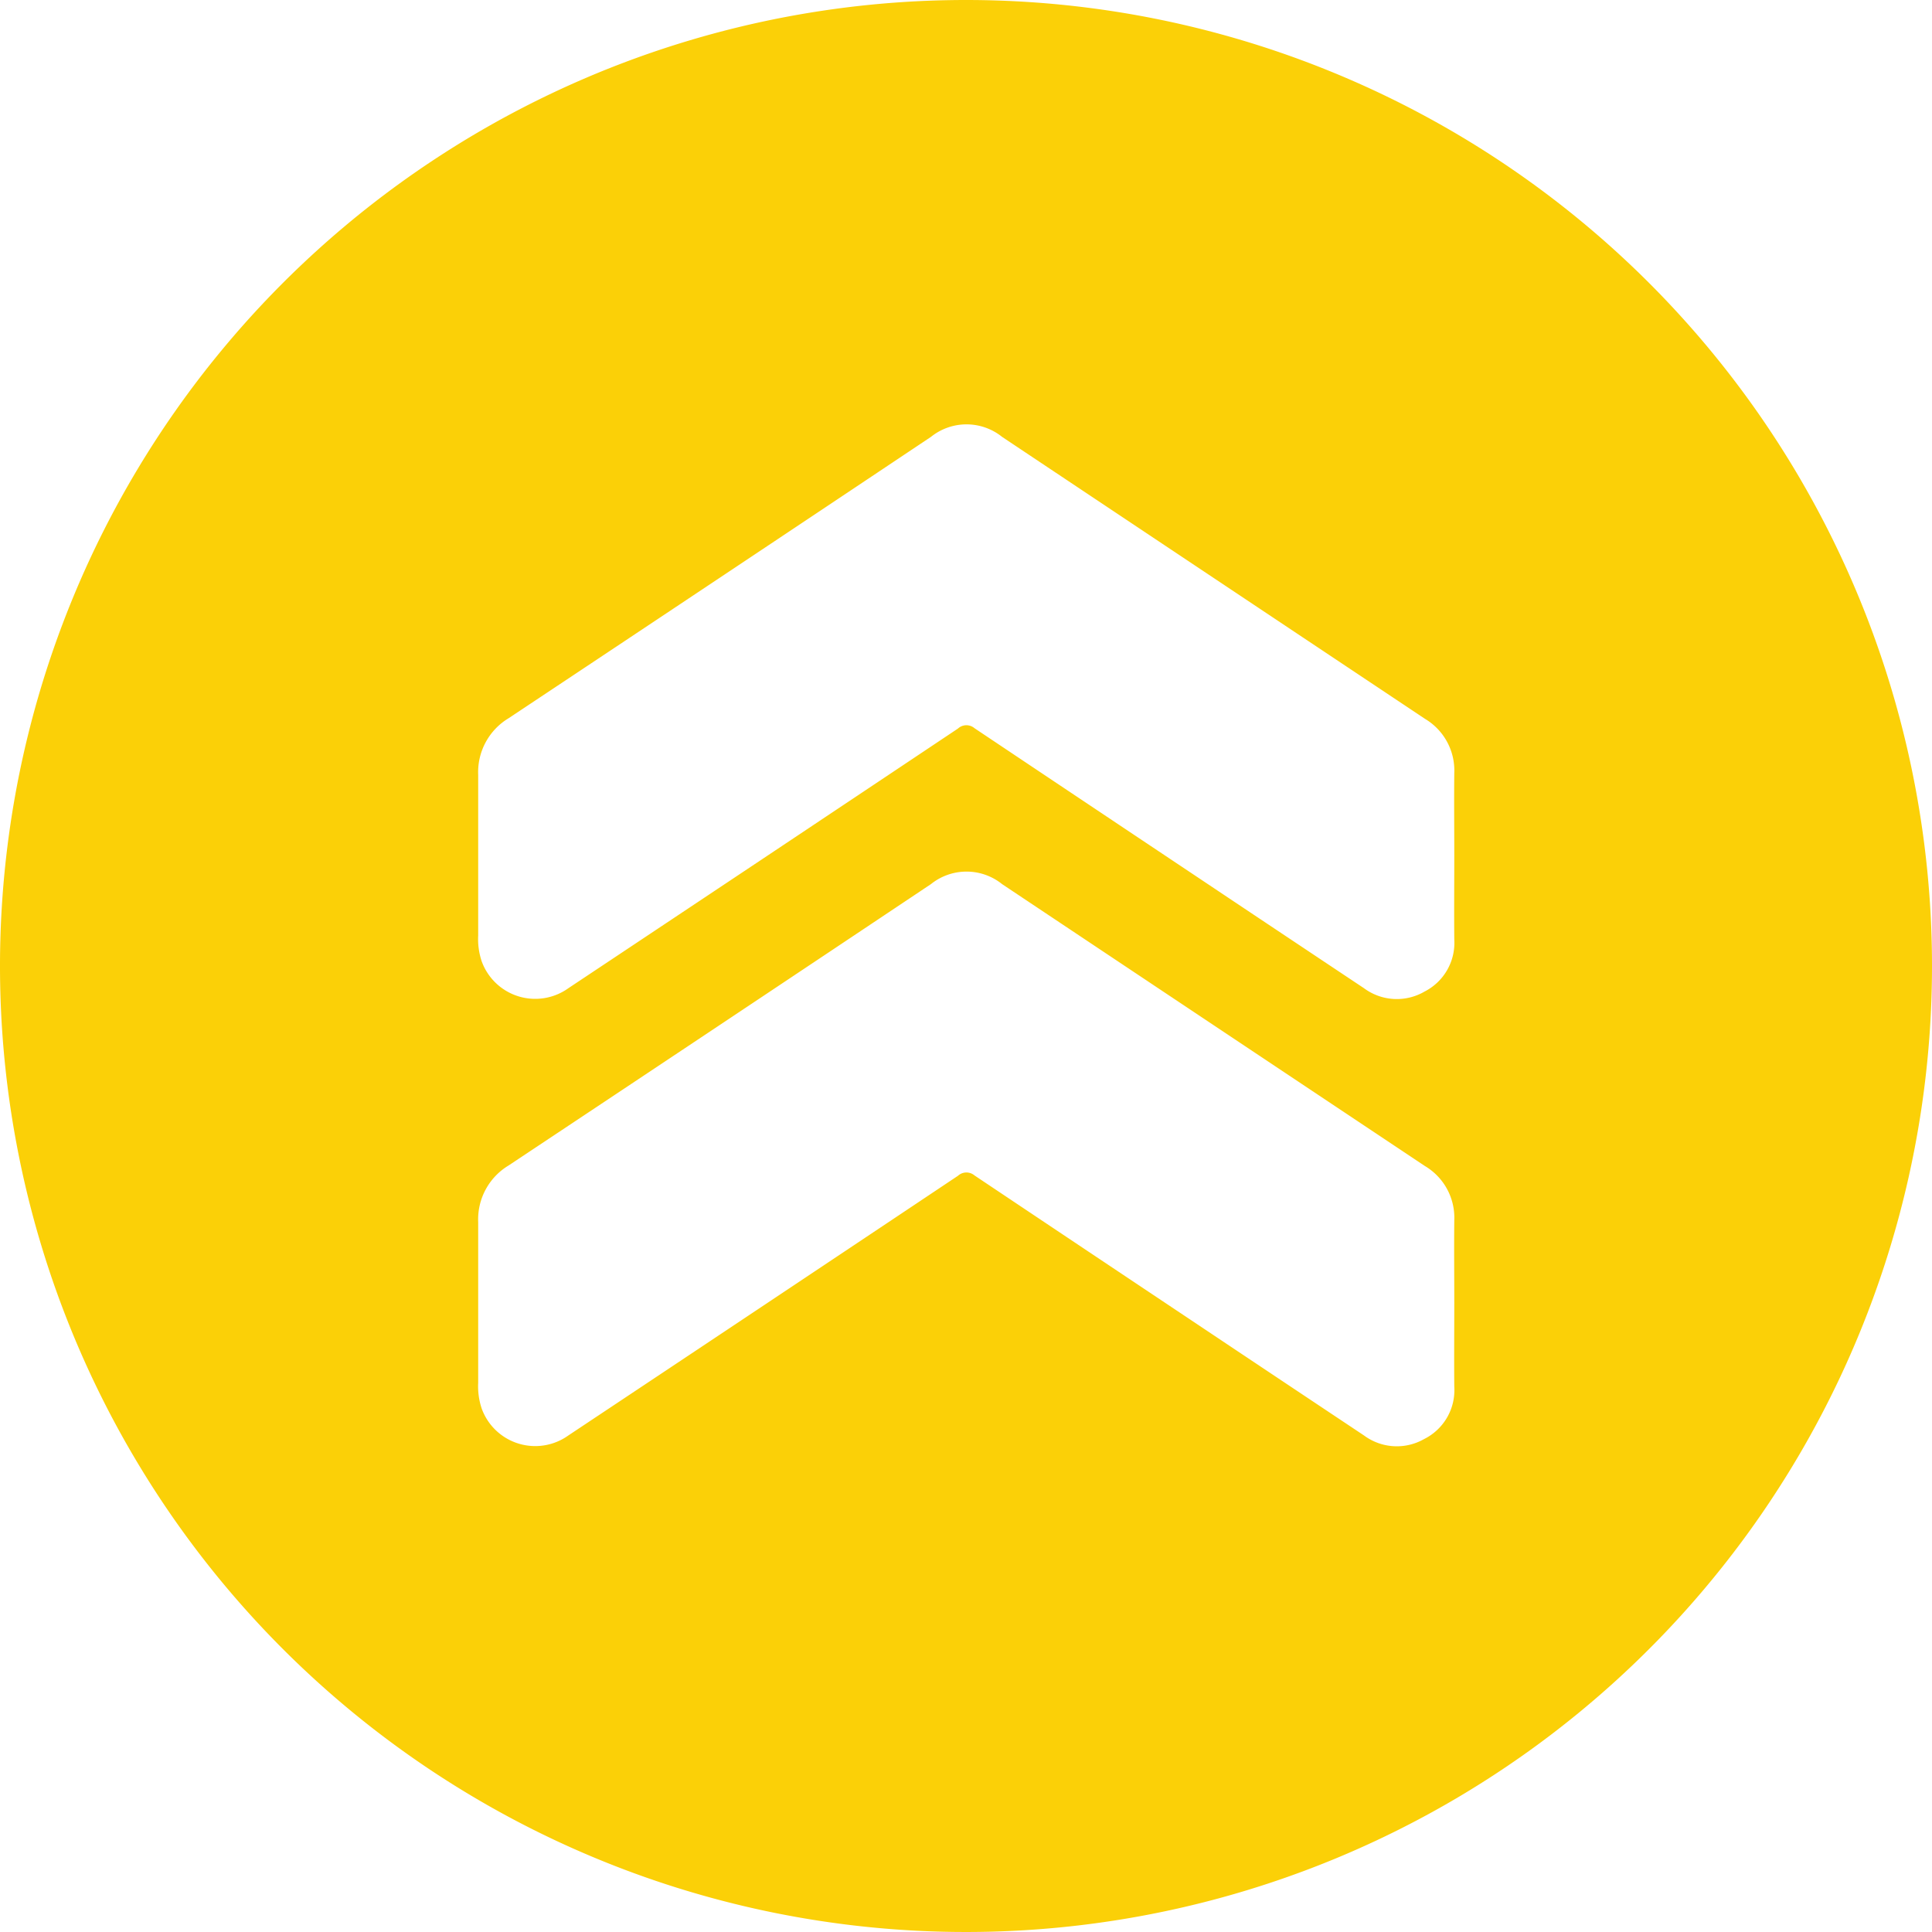 <svg xmlns="http://www.w3.org/2000/svg" width="44.378" height="44.378" viewBox="0 0 44.378 44.378">
  <g id="scroll-top" transform="translate(-303.19 -303.19)">
    <g id="Group_2119" data-name="Group 2119" transform="translate(303.19 303.19)">
      <path id="Path_2677" data-name="Path 2677" d="M325.379,303.19a22.189,22.189,0,1,0,22.189,22.189A22.189,22.189,0,0,0,325.379,303.19ZM335.9,336.246a1.266,1.266,0,0,1-1.381-.085q-1.968-1.31-3.933-2.623-2.506-1.672-5.01-3.347a.288.288,0,0,0-.382.007q-4.47,2.986-8.947,5.963a1.308,1.308,0,0,1-1.992-.615,1.606,1.606,0,0,1-.081-.594c0-1.23,0-2.461,0-3.692a1.444,1.444,0,0,1,.7-1.3q4.854-3.225,9.7-6.462a1.305,1.305,0,0,1,1.634,0q4.858,3.24,9.716,6.478a1.38,1.38,0,0,1,.671,1.241c-.007.635,0,1.269,0,1.9s-.006,1.285,0,1.927A1.254,1.254,0,0,1,335.9,336.246Zm0-10.273a1.266,1.266,0,0,1-1.381-.085q-1.968-1.31-3.933-2.623-2.506-1.672-5.01-3.347a.287.287,0,0,0-.382.007q-4.47,2.986-8.947,5.963a1.308,1.308,0,0,1-1.992-.615,1.606,1.606,0,0,1-.081-.594c0-1.231,0-2.461,0-3.692a1.444,1.444,0,0,1,.7-1.3q4.854-3.225,9.7-6.462a1.305,1.305,0,0,1,1.634,0q4.858,3.24,9.716,6.478a1.38,1.38,0,0,1,.671,1.241c-.007.635,0,1.269,0,1.9s-.006,1.285,0,1.927A1.255,1.255,0,0,1,335.9,325.972Z" transform="translate(-303.19 -303.19)" fill="#fbd007"/>
    </g>
  </g>
</svg>
